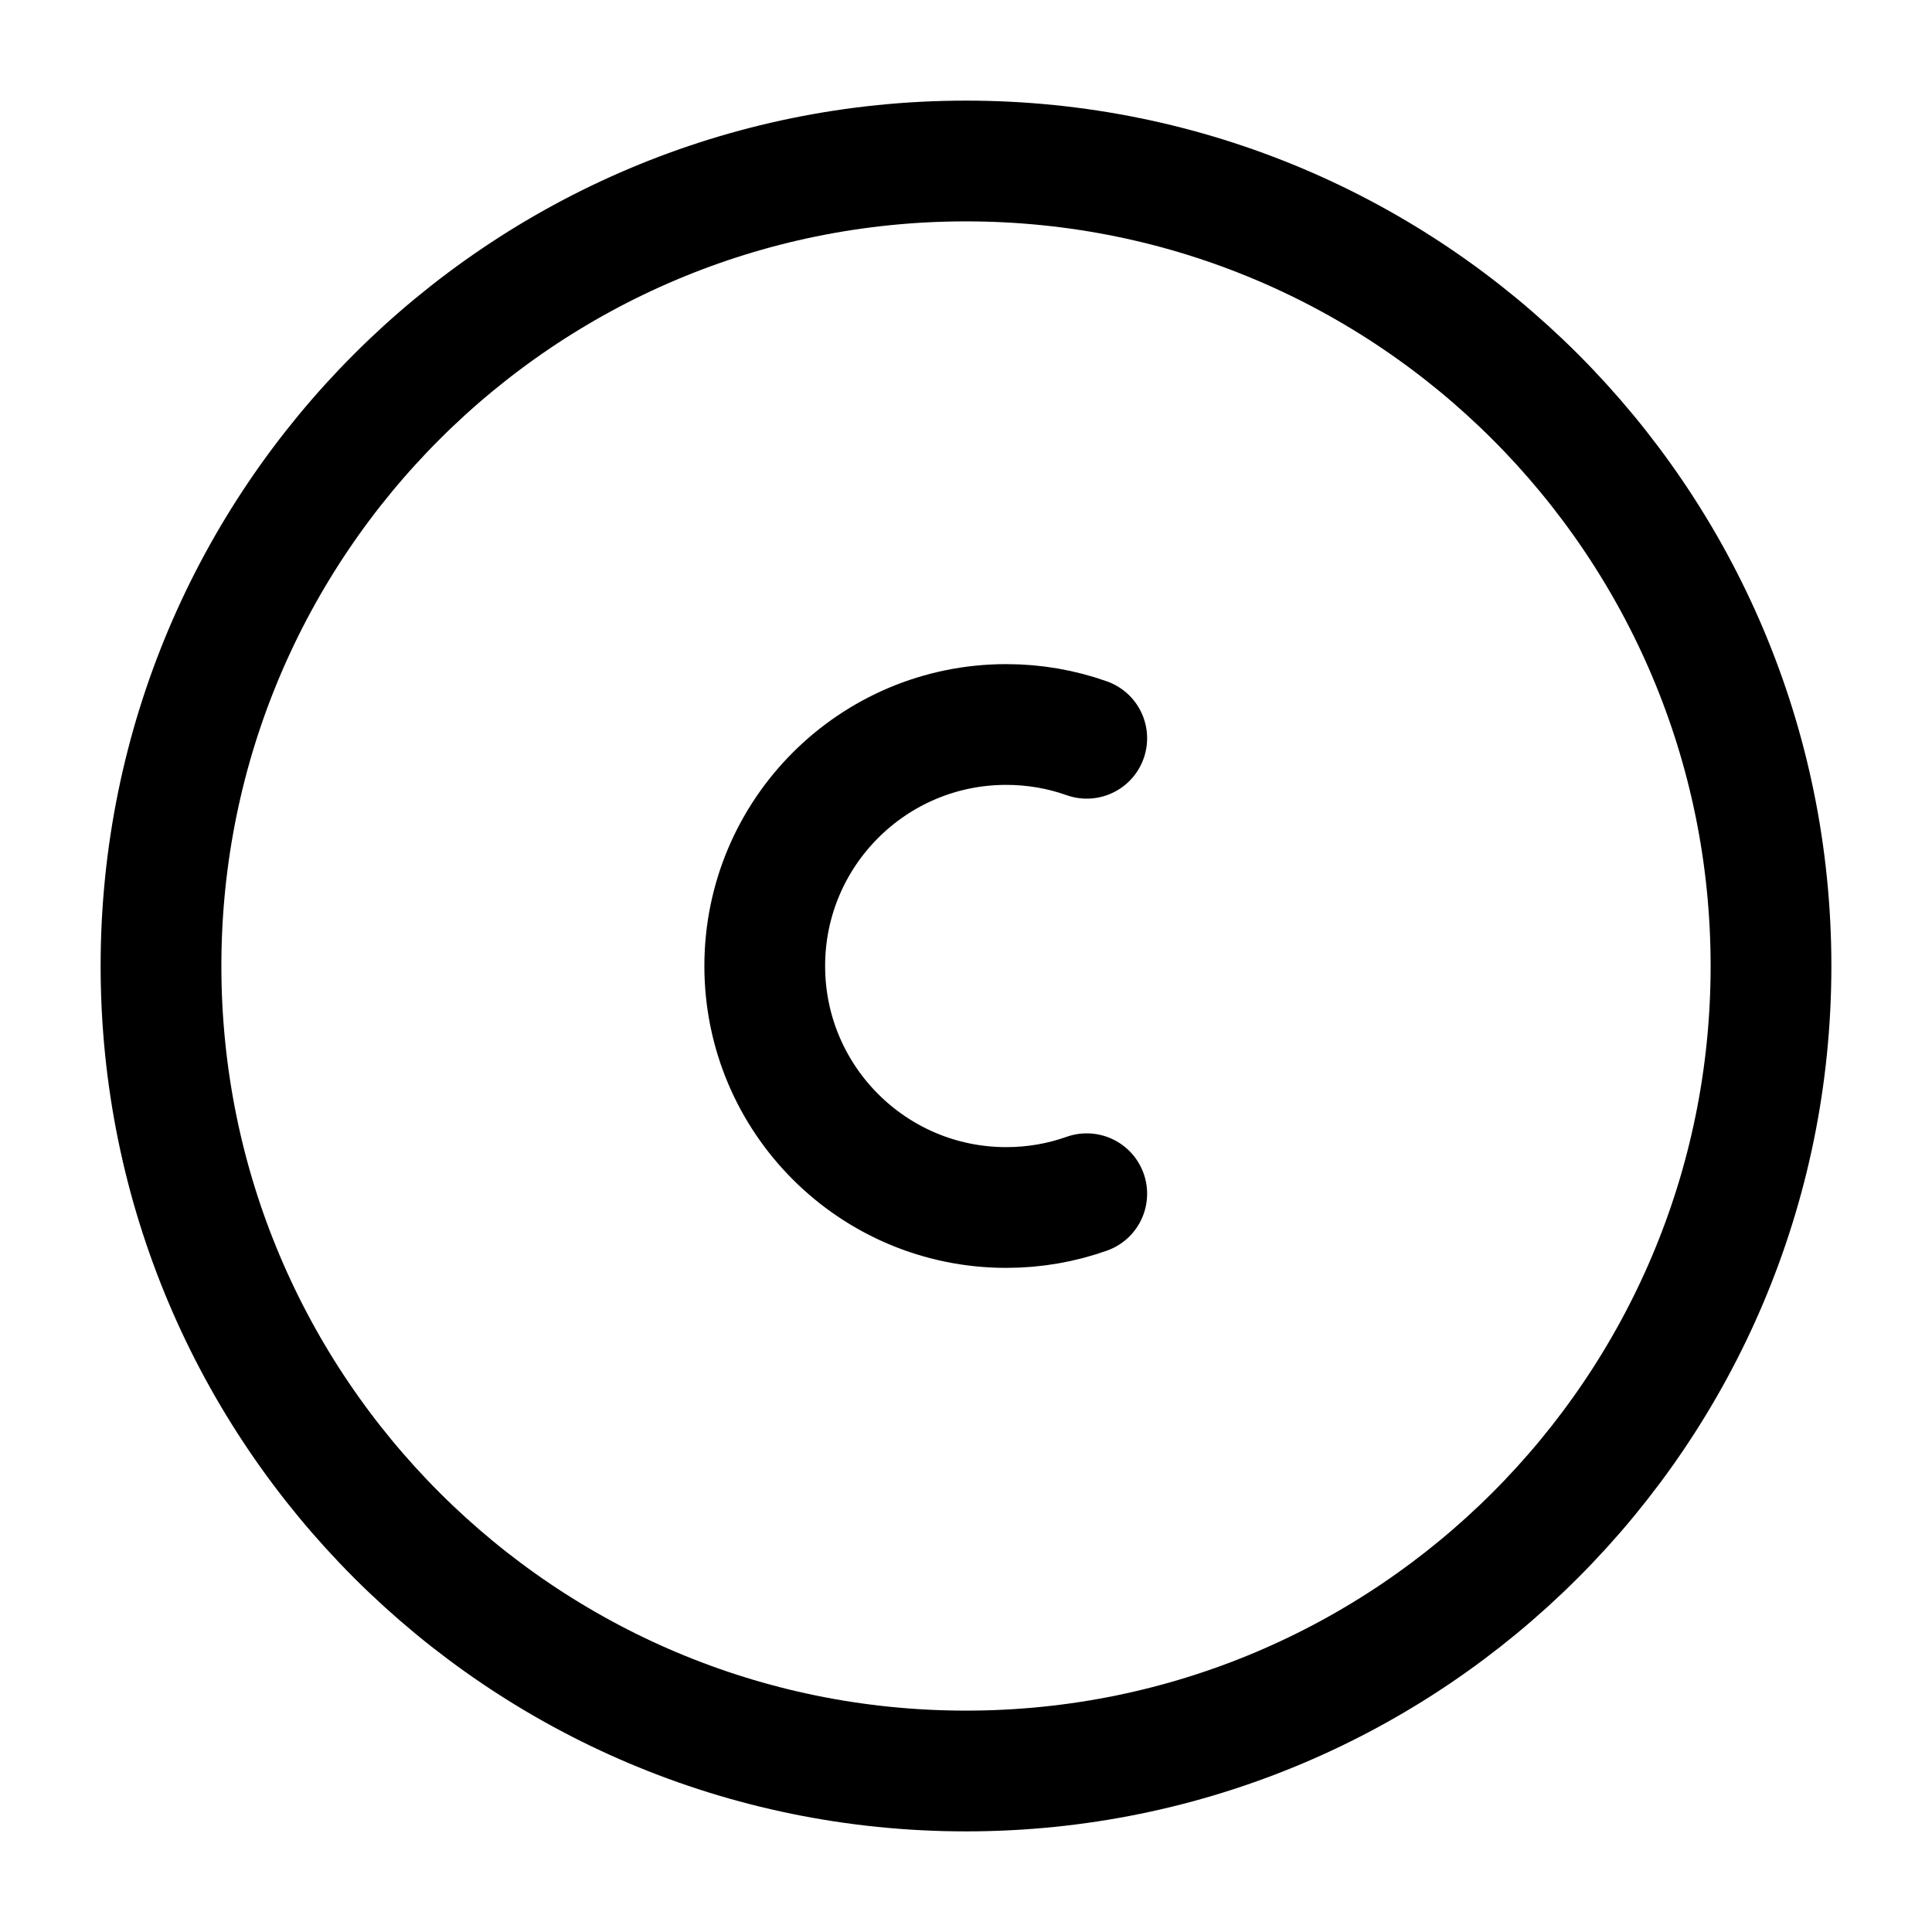 <?xml version="1.0" encoding="utf-8"?><!-- Uploaded to: SVG Repo, www.svgrepo.com, Generator: SVG Repo Mixer Tools -->
<svg width="800px" height="800px" viewBox="0 0 24 24" fill="none" xmlns="http://www.w3.org/2000/svg">
<path d="M12 22C17.523 22 22 17.523 22 12C22 6.477 17.523 2 12 2C6.477 2 2 6.477 2 12C2 17.523 6.477 22 12 22Z" stroke="#000000" stroke-width="1.5" stroke-linecap="round" stroke-linejoin="round"/>
<path d="M13.5 9.171C13.187 9.06 12.851 9 12.5 9C10.843 9 9.5 10.343 9.5 12C9.5 13.657 10.843 15 12.5 15C12.851 15 13.187 14.94 13.5 14.829" stroke="#000000" stroke-width="1.5" stroke-linecap="round" stroke-linejoin="round"/>
</svg>